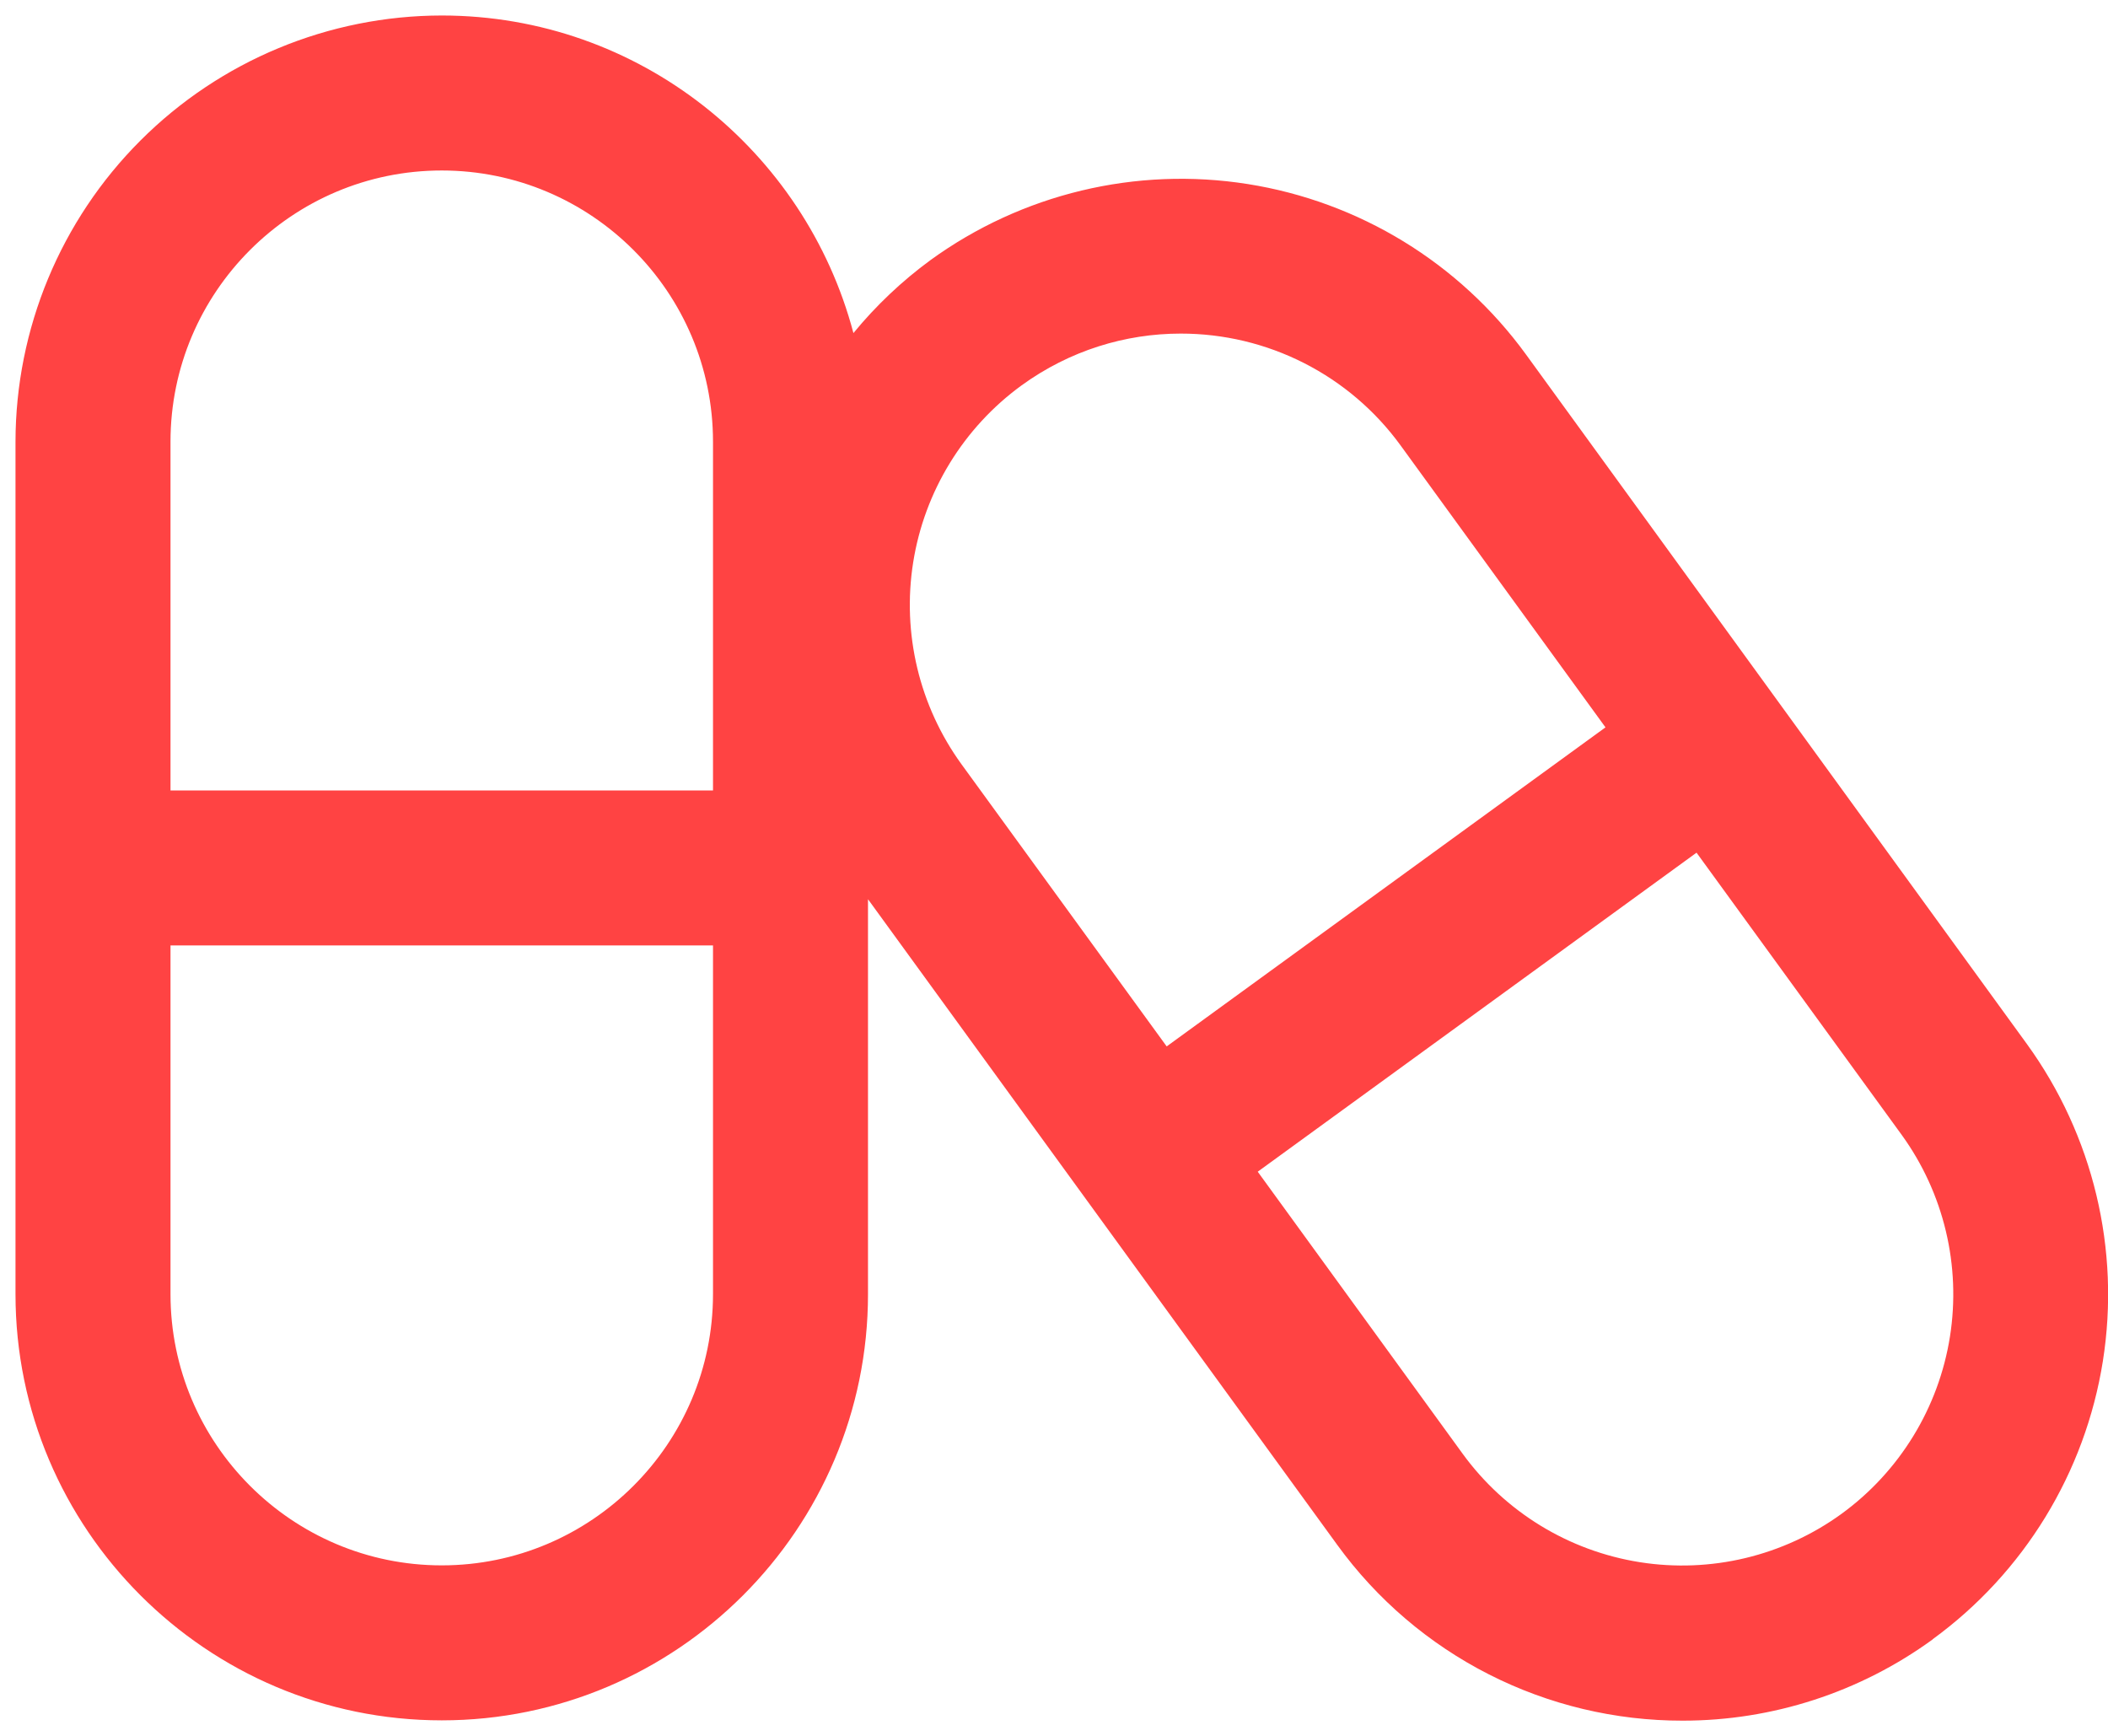 <svg width="68" height="56" viewBox="0 0 68 56" fill="none" xmlns="http://www.w3.org/2000/svg">
<path d="M14.25 0.5C10.604 0.504 7.109 1.954 4.532 4.532C1.954 7.109 0.504 10.604 0.5 14.25V41.75C0.5 49.33 6.668 55.5 14.25 55.5C21.832 55.5 28 49.33 28 41.75V29.01L43.138 49.84C44.414 51.599 46.09 53.03 48.027 54.016C49.964 55.001 52.107 55.513 54.28 55.51C57.178 55.511 60.002 54.593 62.345 52.888V52.883C65.291 50.736 67.265 47.508 67.835 43.908C68.404 40.308 67.522 36.629 65.382 33.678L49.22 11.428C47.074 8.481 43.847 6.507 40.247 5.937C36.647 5.368 32.968 6.25 30.017 8.39C29.093 9.068 28.257 9.859 27.53 10.745C25.975 4.86 20.622 0.5 14.25 0.5ZM14.25 5.5C19.075 5.5 23 9.425 23 14.25V25.5H5.5V14.25C5.5 9.425 9.425 5.5 14.25 5.5ZM38.087 10.762C39.47 10.761 40.833 11.086 42.066 11.713C43.298 12.339 44.365 13.249 45.178 14.367L51.79 23.465L37.635 33.758L31.017 24.657C29.655 22.779 29.094 20.436 29.457 18.144C29.821 15.852 31.079 13.798 32.955 12.432C34.505 11.307 36.305 10.762 38.087 10.762ZM54.727 27.508L61.345 36.612C62.705 38.492 63.264 40.834 62.901 43.126C62.537 45.417 61.28 47.471 59.405 48.837C57.527 50.199 55.186 50.76 52.895 50.397C50.604 50.034 48.55 48.778 47.185 46.903L40.572 37.8L54.727 27.508ZM5.5 30.5H23V41.75C23 46.575 19.075 50.5 14.25 50.5C9.425 50.5 5.5 46.575 5.5 41.75V30.5Z" fill="#FF4343"/>
</svg>
